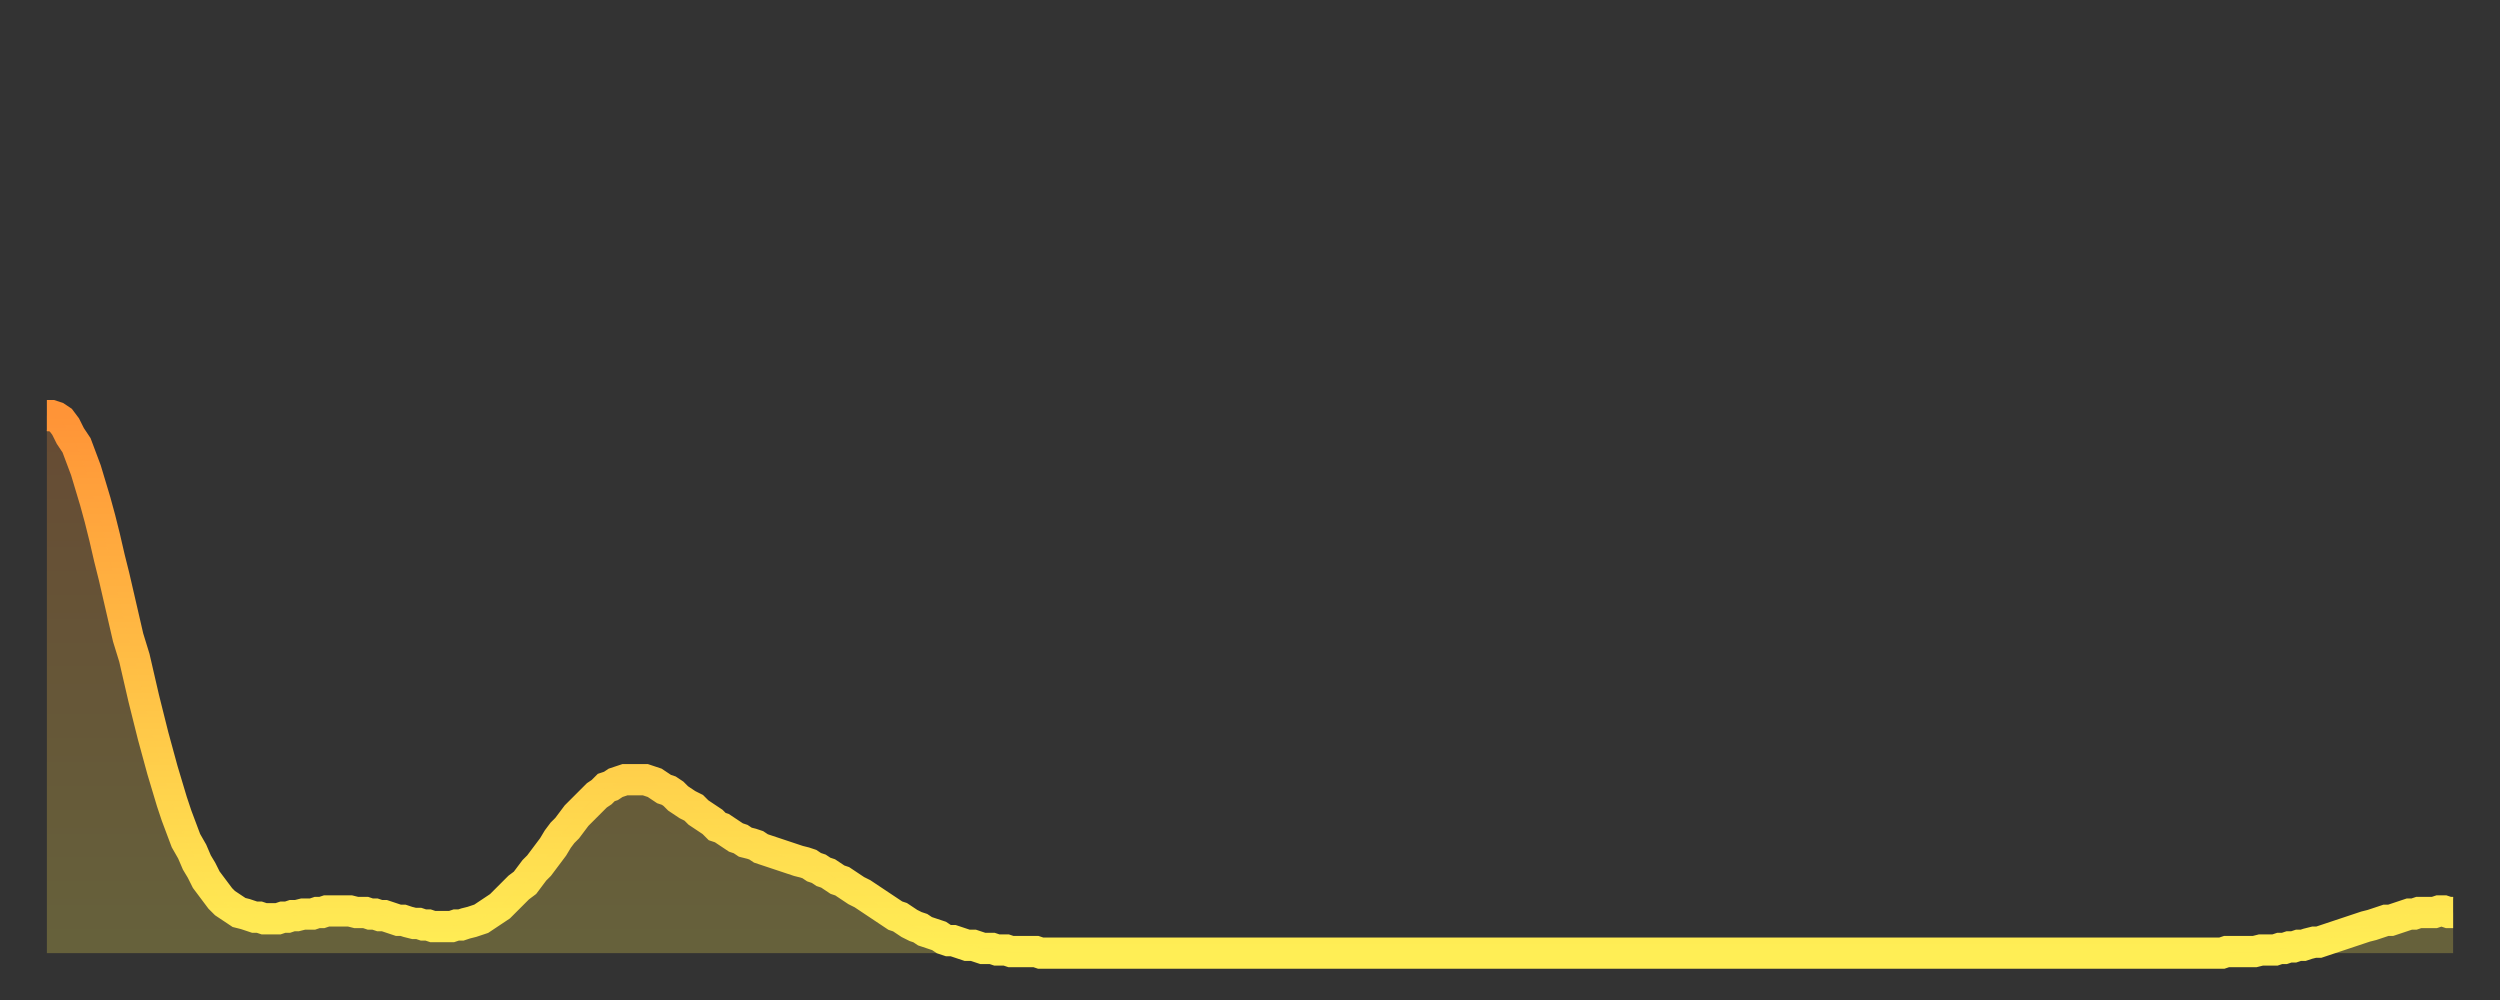<?xml version="1.0" encoding="utf-8" ?>
<svg baseProfile="full" height="64" version="1.1" width="160" xmlns="http://www.w3.org/2000/svg" xmlns:ev="http://www.w3.org/2001/xml-events" xmlns:xlink="http://www.w3.org/1999/xlink"><rect width="100%" height="100%" fill="#333333" stroke="none"/><defs><linearGradient id="id1608812" x1="0" x2="0" y1="0" y2="1"><stop offset="0%" stop-color="#ff9437" /><stop offset="50%" stop-color="#ffc146" /><stop offset="100%" stop-color="#ffee55" /></linearGradient></defs><g transform="translate(3,3)"><g><path d="M 0.0 23.6 0.3 23.6 0.6 23.7 0.9 23.9 1.2 24.3 1.5 24.9 1.9 25.5 2.2 26.3 2.5 27.1 2.8 28.1 3.1 29.1 3.4 30.2 3.7 31.4 4.0 32.7 4.3 33.9 4.6 35.2 4.9 36.5 5.2 37.8 5.6 39.1 5.9 40.4 6.2 41.7 6.5 42.9 6.8 44.1 7.1 45.2 7.4 46.3 7.7 47.3 8.0 48.3 8.3 49.2 8.6 50.0 8.9 50.8 9.3 51.5 9.6 52.2 9.9 52.7 10.2 53.3 10.5 53.7 10.8 54.1 11.1 54.5 11.4 54.8 11.7 55.0 12.0 55.2 12.3 55.4 12.7 55.5 13.0 55.6 13.3 55.7 13.6 55.7 13.9 55.8 14.2 55.8 14.5 55.8 14.8 55.8 15.1 55.7 15.4 55.7 15.7 55.6 16.0 55.6 16.4 55.5 16.7 55.5 17.0 55.5 17.3 55.4 17.6 55.4 17.9 55.3 18.2 55.3 18.5 55.3 18.8 55.3 19.1 55.3 19.4 55.3 19.8 55.4 20.1 55.4 20.4 55.4 20.7 55.5 21.0 55.5 21.3 55.6 21.6 55.6 21.9 55.7 22.2 55.8 22.5 55.9 22.8 55.9 23.1 56.0 23.5 56.1 23.8 56.1 24.1 56.2 24.4 56.2 24.7 56.3 25.0 56.3 25.3 56.3 25.6 56.3 25.9 56.3 26.2 56.2 26.5 56.2 26.8 56.1 27.2 56.0 27.5 55.9 27.8 55.8 28.1 55.6 28.4 55.4 28.7 55.2 29.0 55.0 29.3 54.7 29.6 54.4 29.9 54.1 30.2 53.8 30.6 53.5 30.9 53.1 31.2 52.7 31.5 52.4 31.8 52.0 32.1 51.6 32.4 51.2 32.7 50.7 33.0 50.3 33.3 50.0 33.6 49.6 33.9 49.2 34.3 48.8 34.6 48.5 34.9 48.2 35.2 47.9 35.5 47.7 35.8 47.4 36.1 47.3 36.4 47.1 36.7 47.0 37.0 46.9 37.3 46.9 37.7 46.9 38.0 46.9 38.3 46.9 38.6 47.0 38.9 47.1 39.2 47.3 39.5 47.5 39.8 47.6 40.1 47.8 40.4 48.1 40.7 48.3 41.0 48.5 41.4 48.7 41.7 49.0 42.0 49.2 42.3 49.4 42.6 49.6 42.9 49.9 43.2 50.0 43.5 50.2 43.8 50.4 44.1 50.6 44.4 50.7 44.7 50.9 45.1 51.0 45.4 51.1 45.7 51.3 46.0 51.4 46.3 51.5 46.6 51.6 46.9 51.7 47.2 51.8 47.5 51.9 47.8 52.0 48.1 52.1 48.5 52.2 48.8 52.3 49.1 52.5 49.4 52.6 49.7 52.8 50.0 52.9 50.3 53.1 50.6 53.3 50.9 53.4 51.2 53.6 51.5 53.8 51.8 54.0 52.2 54.2 52.5 54.4 52.8 54.6 53.1 54.8 53.4 55.0 53.7 55.2 54.0 55.4 54.3 55.6 54.6 55.7 54.9 55.9 55.2 56.1 55.6 56.3 55.9 56.4 56.2 56.6 56.5 56.7 56.8 56.8 57.1 56.9 57.4 57.1 57.7 57.2 58.0 57.2 58.3 57.3 58.6 57.4 58.9 57.5 59.3 57.5 59.6 57.6 59.9 57.7 60.2 57.7 60.5 57.7 60.8 57.8 61.1 57.8 61.4 57.8 61.7 57.9 62.0 57.9 62.3 57.9 62.6 57.9 63.0 57.9 63.3 57.9 63.6 58.0 63.9 58.0 64.2 58.0 64.5 58.0 64.8 58.0 65.1 58.0 65.4 58.0 65.7 58.0 66.0 58.0 66.4 58.0 66.7 58.0 67.0 58.0 67.3 58.0 67.6 58.0 67.9 58.0 68.2 58.0 68.5 58.0 68.8 58.0 69.1 58.0 69.4 58.0 69.7 58.0 70.1 58.0 70.4 58.0 70.7 58.0 71.0 58.0 71.3 58.0 71.6 58.0 71.9 58.0 72.2 58.0 72.5 58.0 72.8 58.0 73.1 58.0 73.5 58.0 73.8 58.0 74.1 58.0 74.4 58.0 74.7 58.0 75.0 58.0 75.3 58.0 75.6 58.0 75.9 58.0 76.2 58.0 76.5 58.0 76.8 58.0 77.2 58.0 77.5 58.0 77.8 58.0 78.1 58.0 78.4 58.0 78.7 58.0 79.0 58.0 79.3 58.0 79.6 58.0 79.9 58.0 80.2 58.0 80.5 58.0 80.9 58.0 81.2 58.0 81.5 58.0 81.8 58.0 82.1 58.0 82.4 58.0 82.7 58.0 83.0 58.0 83.3 58.0 83.6 58.0 83.9 58.0 84.3 58.0 84.6 58.0 84.9 58.0 85.2 58.0 85.5 58.0 85.8 58.0 86.1 58.0 86.4 58.0 86.7 58.0 87.0 58.0 87.3 58.0 87.6 58.0 88.0 58.0 88.3 58.0 88.6 58.0 88.9 58.0 89.2 58.0 89.5 58.0 89.8 58.0 90.1 58.0 90.4 58.0 90.7 58.0 91.0 58.0 91.4 58.0 91.7 58.0 92.0 58.0 92.3 58.0 92.6 58.0 92.9 58.0 93.2 58.0 93.5 58.0 93.8 58.0 94.1 58.0 94.4 58.0 94.7 58.0 95.1 58.0 95.4 58.0 95.7 58.0 96.0 58.0 96.3 58.0 96.6 58.0 96.9 58.0 97.2 58.0 97.5 58.0 97.8 58.0 98.1 58.0 98.4 58.0 98.8 58.0 99.1 58.0 99.4 58.0 99.7 58.0 100.0 58.0 100.3 58.0 100.6 58.0 100.9 58.0 101.2 58.0 101.5 58.0 101.8 58.0 102.2 58.0 102.5 58.0 102.8 58.0 103.1 58.0 103.4 58.0 103.7 58.0 104.0 58.0 104.3 58.0 104.6 58.0 104.9 58.0 105.2 58.0 105.5 58.0 105.9 58.0 106.2 58.0 106.5 58.0 106.8 58.0 107.1 58.0 107.4 58.0 107.7 58.0 108.0 58.0 108.3 58.0 108.6 58.0 108.9 58.0 109.3 58.0 109.6 58.0 109.9 58.0 110.2 58.0 110.5 58.0 110.8 58.0 111.1 58.0 111.4 58.0 111.7 58.0 112.0 58.0 112.3 58.0 112.6 58.0 113.0 58.0 113.3 58.0 113.6 58.0 113.9 58.0 114.2 58.0 114.5 58.0 114.8 58.0 115.1 58.0 115.4 58.0 115.7 58.0 116.0 58.0 116.3 58.0 116.7 58.0 117.0 58.0 117.3 58.0 117.6 58.0 117.9 58.0 118.2 58.0 118.5 58.0 118.8 58.0 119.1 58.0 119.4 58.0 119.7 58.0 120.1 58.0 120.4 58.0 120.7 58.0 121.0 58.0 121.3 58.0 121.6 58.0 121.9 58.0 122.2 58.0 122.5 58.0 122.8 58.0 123.1 58.0 123.4 58.0 123.8 58.0 124.1 58.0 124.4 58.0 124.7 58.0 125.0 58.0 125.3 58.0 125.6 58.0 125.9 58.0 126.2 58.0 126.5 58.0 126.8 58.0 127.2 58.0 127.5 58.0 127.8 58.0 128.1 58.0 128.4 58.0 128.7 58.0 129.0 58.0 129.3 58.0 129.6 58.0 129.9 58.0 130.2 58.0 130.5 58.0 130.9 58.0 131.2 58.0 131.5 58.0 131.8 58.0 132.1 58.0 132.4 58.0 132.7 58.0 133.0 58.0 133.3 58.0 133.6 58.0 133.9 58.0 134.2 58.0 134.6 58.0 134.9 58.0 135.2 58.0 135.5 58.0 135.8 58.0 136.1 58.0 136.4 58.0 136.7 58.0 137.0 58.0 137.3 58.0 137.6 58.0 138.0 58.0 138.3 58.0 138.6 58.0 138.9 58.0 139.2 58.0 139.5 57.9 139.8 57.9 140.1 57.9 140.4 57.9 140.7 57.9 141.0 57.9 141.3 57.9 141.7 57.8 142.0 57.8 142.3 57.8 142.6 57.8 142.9 57.7 143.2 57.7 143.5 57.6 143.8 57.6 144.1 57.5 144.4 57.5 144.7 57.4 145.1 57.3 145.4 57.3 145.7 57.2 146.0 57.1 146.3 57.0 146.6 56.9 146.9 56.8 147.2 56.7 147.5 56.6 147.8 56.5 148.1 56.4 148.4 56.3 148.8 56.2 149.1 56.1 149.4 56.0 149.7 55.9 150.0 55.9 150.3 55.8 150.6 55.7 150.9 55.6 151.2 55.5 151.5 55.5 151.8 55.4 152.1 55.4 152.5 55.4 152.8 55.4 153.1 55.3 153.4 55.3 153.7 55.4 154.0 55.4" fill="none" id="graph-curve" opacity="1" stroke="url(#id1608812)" stroke-width="2" /><path d="M 0 58 L 0.0 23.6 0.3 23.6 0.6 23.7 0.9 23.9 1.2 24.3 1.5 24.9 1.9 25.5 2.2 26.3 2.5 27.1 2.8 28.1 3.1 29.1 3.4 30.2 3.7 31.4 4.0 32.7 4.3 33.9 4.6 35.2 4.9 36.5 5.2 37.8 5.6 39.1 5.9 40.4 6.2 41.7 6.5 42.9 6.8 44.1 7.1 45.2 7.4 46.3 7.7 47.3 8.0 48.3 8.3 49.2 8.6 50.0 8.9 50.8 9.3 51.5 9.6 52.2 9.9 52.7 10.2 53.3 10.5 53.7 10.8 54.1 11.1 54.5 11.4 54.8 11.7 55.0 12.0 55.2 12.3 55.4 12.7 55.5 13.0 55.6 13.3 55.7 13.6 55.7 13.9 55.8 14.2 55.8 14.5 55.8 14.8 55.8 15.1 55.7 15.4 55.7 15.7 55.6 16.0 55.6 16.4 55.5 16.7 55.5 17.0 55.5 17.3 55.4 17.6 55.4 17.9 55.3 18.2 55.3 18.5 55.3 18.8 55.3 19.1 55.3 19.4 55.3 19.8 55.4 20.1 55.4 20.4 55.4 20.7 55.5 21.0 55.5 21.3 55.6 21.6 55.6 21.9 55.7 22.2 55.8 22.5 55.9 22.8 55.9 23.1 56.0 23.5 56.1 23.8 56.1 24.1 56.2 24.4 56.2 24.7 56.3 25.0 56.3 25.3 56.3 25.6 56.3 25.9 56.3 26.2 56.2 26.5 56.2 26.8 56.1 27.2 56.0 27.5 55.9 27.8 55.8 28.1 55.6 28.4 55.4 28.7 55.2 29.0 55.0 29.3 54.7 29.6 54.4 29.9 54.1 30.2 53.8 30.6 53.5 30.9 53.1 31.2 52.7 31.5 52.4 31.8 52.0 32.1 51.6 32.4 51.2 32.7 50.7 33.0 50.3 33.3 50.0 33.6 49.6 33.9 49.2 34.3 48.8 34.6 48.5 34.9 48.2 35.2 47.9 35.5 47.7 35.8 47.4 36.1 47.3 36.4 47.1 36.7 47.0 37.0 46.9 37.3 46.9 37.7 46.9 38.0 46.9 38.3 46.9 38.6 47.0 38.9 47.1 39.2 47.3 39.5 47.5 39.8 47.6 40.1 47.8 40.4 48.1 40.7 48.3 41.0 48.5 41.4 48.7 41.7 49.0 42.0 49.2 42.3 49.4 42.6 49.6 42.9 49.9 43.2 50.0 43.5 50.2 43.8 50.4 44.1 50.6 44.4 50.7 44.7 50.9 45.1 51.0 45.4 51.1 45.7 51.3 46.0 51.4 46.3 51.5 46.6 51.6 46.9 51.7 47.2 51.8 47.5 51.9 47.8 52.0 48.1 52.1 48.5 52.2 48.8 52.3 49.1 52.5 49.4 52.6 49.7 52.8 50.0 52.9 50.3 53.1 50.6 53.3 50.9 53.4 51.2 53.6 51.5 53.8 51.8 54.0 52.2 54.2 52.5 54.4 52.8 54.6 53.1 54.8 53.4 55.0 53.7 55.2 54.0 55.4 54.3 55.6 54.6 55.7 54.9 55.9 55.2 56.1 55.6 56.3 55.9 56.4 56.2 56.6 56.5 56.7 56.8 56.8 57.1 56.9 57.4 57.1 57.7 57.2 58.0 57.2 58.3 57.3 58.6 57.4 58.9 57.5 59.3 57.5 59.6 57.6 59.9 57.7 60.2 57.7 60.5 57.7 60.8 57.8 61.1 57.8 61.4 57.8 61.7 57.9 62.0 57.9 62.3 57.9 62.6 57.9 63.0 57.9 63.3 57.9 63.6 58.0 63.9 58.0 64.2 58.0 64.5 58.0 64.8 58.0 65.1 58.0 65.4 58.0 65.7 58.0 66.0 58.0 66.4 58.0 66.7 58.0 67.0 58.0 67.3 58.0 67.6 58.0 67.9 58.0 68.2 58.0 68.5 58.0 68.8 58.0 69.1 58.0 69.4 58.0 69.7 58.0 70.1 58.0 70.4 58.0 70.7 58.0 71.0 58.0 71.3 58.0 71.6 58.0 71.9 58.0 72.2 58.0 72.5 58.0 72.8 58.0 73.1 58.0 73.5 58.0 73.8 58.0 74.1 58.0 74.4 58.0 74.7 58.0 75.0 58.0 75.3 58.0 75.6 58.0 75.9 58.0 76.2 58.0 76.5 58.0 76.8 58.0 77.2 58.0 77.5 58.0 77.8 58.0 78.1 58.0 78.4 58.0 78.7 58.0 79.0 58.0 79.3 58.0 79.6 58.0 79.9 58.0 80.2 58.0 80.5 58.0 80.9 58.0 81.2 58.0 81.5 58.0 81.8 58.0 82.1 58.0 82.4 58.0 82.7 58.0 83.0 58.0 83.3 58.0 83.6 58.0 83.9 58.0 84.3 58.0 84.6 58.0 84.9 58.0 85.2 58.0 85.5 58.0 85.8 58.0 86.1 58.0 86.4 58.0 86.7 58.0 87.0 58.0 87.3 58.0 87.6 58.0 88.0 58.0 88.3 58.0 88.6 58.0 88.9 58.0 89.2 58.0 89.5 58.0 89.8 58.0 90.1 58.0 90.4 58.0 90.7 58.0 91.0 58.0 91.4 58.0 91.7 58.0 92.0 58.0 92.3 58.0 92.6 58.0 92.9 58.0 93.2 58.0 93.5 58.0 93.8 58.0 94.1 58.0 94.4 58.0 94.7 58.0 95.1 58.0 95.4 58.0 95.7 58.0 96.0 58.0 96.3 58.0 96.6 58.0 96.9 58.0 97.2 58.0 97.5 58.0 97.8 58.0 98.1 58.0 98.4 58.0 98.8 58.0 99.1 58.0 99.4 58.0 99.7 58.0 100.0 58.0 100.3 58.0 100.6 58.0 100.9 58.0 101.2 58.0 101.5 58.0 101.8 58.0 102.2 58.0 102.5 58.0 102.8 58.0 103.1 58.0 103.4 58.0 103.7 58.0 104.0 58.0 104.3 58.0 104.6 58.0 104.9 58.0 105.2 58.0 105.5 58.0 105.9 58.0 106.2 58.0 106.5 58.0 106.8 58.0 107.1 58.0 107.4 58.0 107.7 58.0 108.0 58.0 108.3 58.0 108.6 58.0 108.9 58.0 109.3 58.0 109.6 58.0 109.9 58.0 110.2 58.0 110.5 58.0 110.8 58.0 111.1 58.0 111.4 58.0 111.7 58.0 112.0 58.0 112.3 58.0 112.6 58.0 113.0 58.0 113.3 58.0 113.6 58.0 113.9 58.0 114.2 58.0 114.5 58.0 114.8 58.0 115.1 58.0 115.4 58.0 115.7 58.0 116.0 58.0 116.3 58.0 116.7 58.0 117.0 58.0 117.3 58.0 117.6 58.0 117.9 58.0 118.2 58.0 118.5 58.0 118.8 58.0 119.1 58.0 119.4 58.0 119.7 58.0 120.1 58.0 120.4 58.0 120.7 58.0 121.0 58.0 121.3 58.0 121.6 58.0 121.9 58.0 122.2 58.0 122.5 58.0 122.8 58.0 123.1 58.0 123.4 58.0 123.8 58.0 124.1 58.0 124.4 58.0 124.7 58.0 125.0 58.0 125.3 58.0 125.6 58.0 125.9 58.0 126.2 58.0 126.5 58.0 126.8 58.0 127.2 58.0 127.5 58.0 127.8 58.0 128.1 58.0 128.4 58.0 128.7 58.0 129.0 58.0 129.3 58.0 129.6 58.0 129.9 58.0 130.2 58.0 130.5 58.0 130.9 58.0 131.2 58.0 131.5 58.0 131.8 58.0 132.1 58.0 132.4 58.0 132.7 58.0 133.0 58.0 133.3 58.0 133.6 58.0 133.9 58.0 134.2 58.0 134.6 58.0 134.9 58.0 135.2 58.0 135.5 58.0 135.8 58.0 136.1 58.0 136.4 58.0 136.7 58.0 137.0 58.0 137.3 58.0 137.6 58.0 138.0 58.0 138.3 58.0 138.6 58.0 138.9 58.0 139.2 58.0 139.5 57.9 139.8 57.9 140.1 57.9 140.4 57.9 140.7 57.9 141.0 57.9 141.3 57.9 141.7 57.8 142.0 57.8 142.3 57.8 142.6 57.8 142.9 57.7 143.2 57.7 143.5 57.6 143.8 57.6 144.1 57.5 144.4 57.5 144.7 57.4 145.1 57.3 145.4 57.3 145.7 57.2 146.0 57.1 146.3 57.0 146.6 56.9 146.9 56.8 147.2 56.7 147.5 56.6 147.8 56.5 148.1 56.4 148.4 56.3 148.8 56.2 149.1 56.1 149.4 56.0 149.7 55.9 150.0 55.9 150.3 55.8 150.6 55.7 150.9 55.6 151.2 55.5 151.5 55.5 151.8 55.4 152.1 55.4 152.5 55.4 152.8 55.4 153.1 55.3 153.4 55.3 153.7 55.4 154.0 55.4 154 58" fill="url(#id1608812)" fill-opacity=".25" id="graph-shadow" /></g></g></svg>